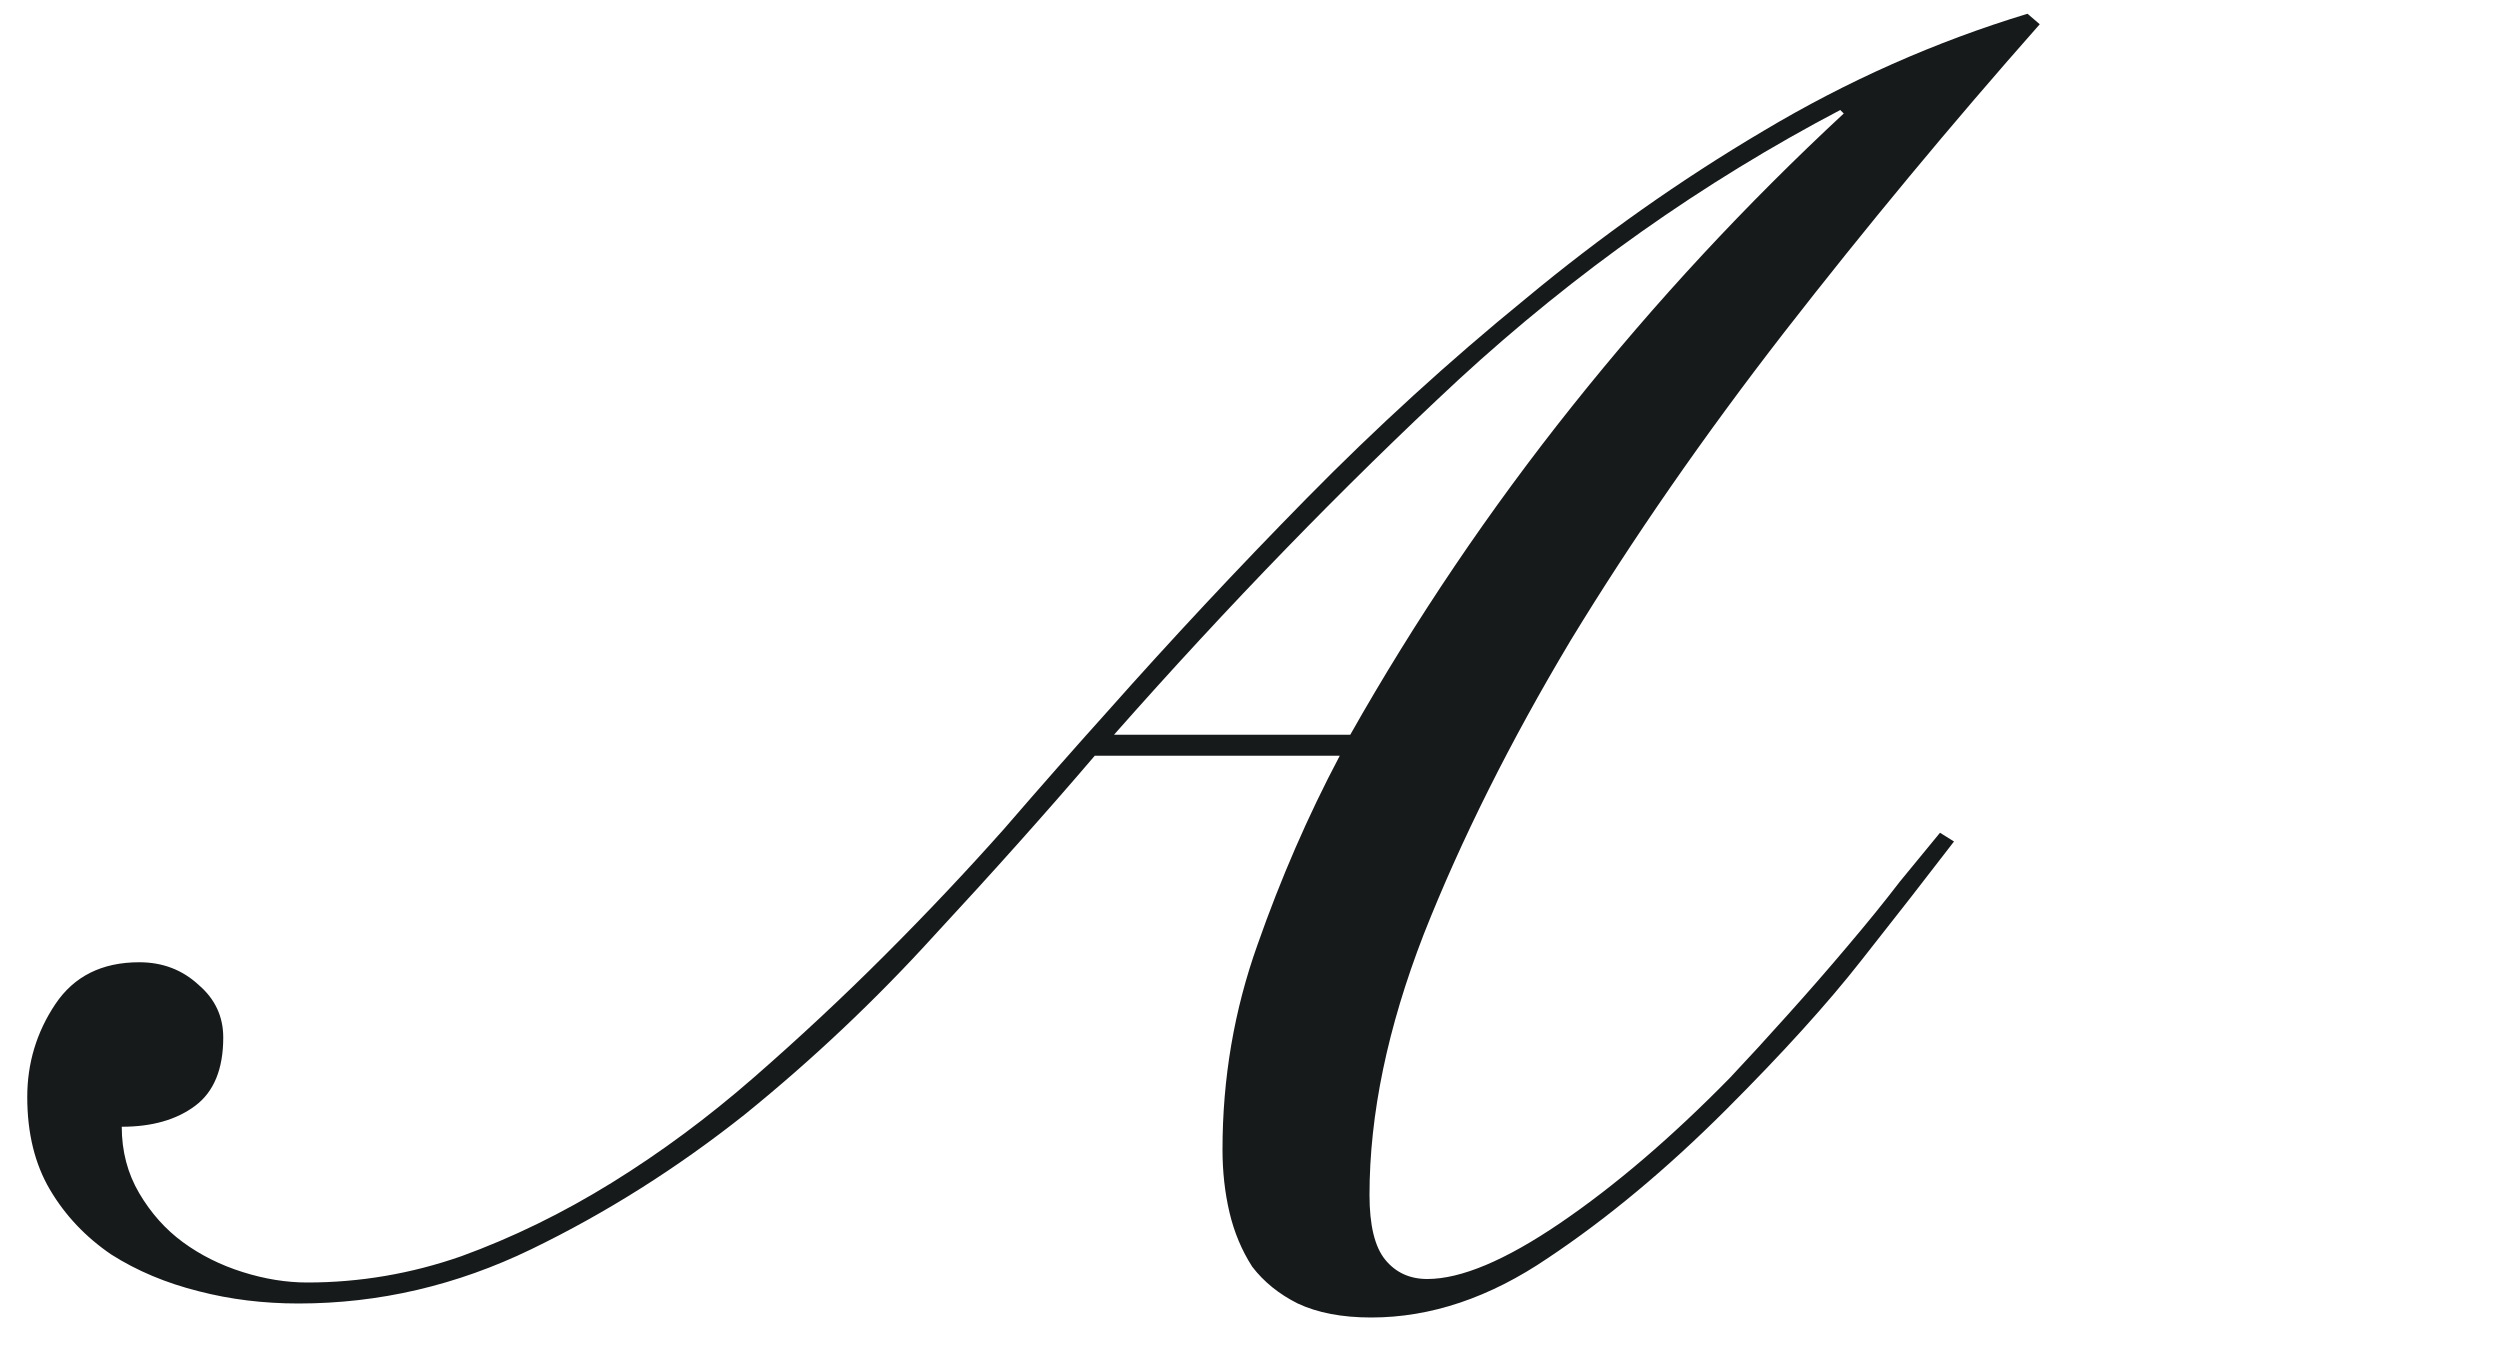 <?xml version="1.0" encoding="UTF-8"?> <svg xmlns="http://www.w3.org/2000/svg" width="100" height="54" viewBox="0 0 100 54" fill="none"><g clip-path="url(#clip0_112_20)"><path d="M81.59 0.97C78.043 4.983 74.637 9.09 71.37 13.29C68.15 17.443 65.303 21.55 62.83 25.61C60.403 29.67 58.443 33.59 56.95 37.37C55.503 41.103 54.78 44.58 54.78 47.8C54.78 49.013 54.99 49.877 55.41 50.39C55.83 50.903 56.39 51.16 57.09 51.16C58.443 51.16 60.217 50.413 62.41 48.92C64.603 47.427 66.867 45.49 69.2 43.11C69.947 42.317 70.717 41.477 71.51 40.59C72.35 39.657 73.143 38.747 73.89 37.86C74.683 36.927 75.383 36.063 75.99 35.27C76.643 34.477 77.18 33.823 77.6 33.31L78.16 33.66C77.087 35.06 75.85 36.647 74.45 38.42C73.097 40.147 71.3 42.13 69.06 44.37C66.68 46.75 64.3 48.733 61.92 50.32C59.587 51.907 57.23 52.7 54.85 52.7C53.683 52.7 52.703 52.513 51.91 52.14C51.163 51.767 50.557 51.277 50.09 50.67C49.67 50.017 49.367 49.293 49.18 48.5C48.993 47.707 48.9 46.867 48.9 45.98C48.9 43.133 49.367 40.403 50.3 37.79C51.233 35.13 52.33 32.61 53.59 30.23H43.79C41.877 32.47 39.73 34.873 37.35 37.44C35.017 40.007 32.497 42.387 29.79 44.58C27.083 46.727 24.237 48.523 21.25 49.97C18.263 51.417 15.16 52.14 11.94 52.14C10.54 52.14 9.21 51.977 7.95 51.65C6.643 51.323 5.477 50.833 4.45 50.18C3.423 49.48 2.607 48.617 2 47.59C1.393 46.563 1.09 45.327 1.09 43.88C1.09 42.527 1.463 41.29 2.21 40.17C2.957 39.05 4.077 38.49 5.57 38.49C6.503 38.49 7.297 38.793 7.95 39.4C8.603 39.96 8.93 40.66 8.93 41.5C8.93 42.76 8.557 43.67 7.81 44.23C7.063 44.79 6.083 45.07 4.87 45.07C4.87 46.05 5.103 46.937 5.57 47.73C6.037 48.523 6.62 49.177 7.32 49.69C8.02 50.203 8.813 50.6 9.7 50.88C10.587 51.16 11.45 51.3 12.29 51.3C14.39 51.3 16.443 50.95 18.45 50.25C20.503 49.503 22.51 48.523 24.47 47.31C26.43 46.097 28.32 44.697 30.14 43.11C31.96 41.523 33.71 39.89 35.39 38.21C37.07 36.53 38.657 34.85 40.15 33.17C41.643 31.443 43.02 29.88 44.28 28.48C46.847 25.587 49.507 22.74 52.26 19.94C55.06 17.093 57.977 14.433 61.01 11.96C64.043 9.44 67.217 7.2 70.53 5.24C73.89 3.233 77.413 1.67 81.1 0.55L81.59 0.97ZM54.01 29.39C56.623 24.77 59.587 20.383 62.9 16.23C66.213 12.077 69.83 8.18 73.75 4.54L73.61 4.4C68.103 7.293 63.017 10.887 58.35 15.18C53.73 19.473 49.133 24.21 44.56 29.39H54.01Z" fill="#171A1B"></path></g><defs><clipPath id="clip0_112_20"><rect width="100" height="54" fill="white"></rect></clipPath></defs></svg> 